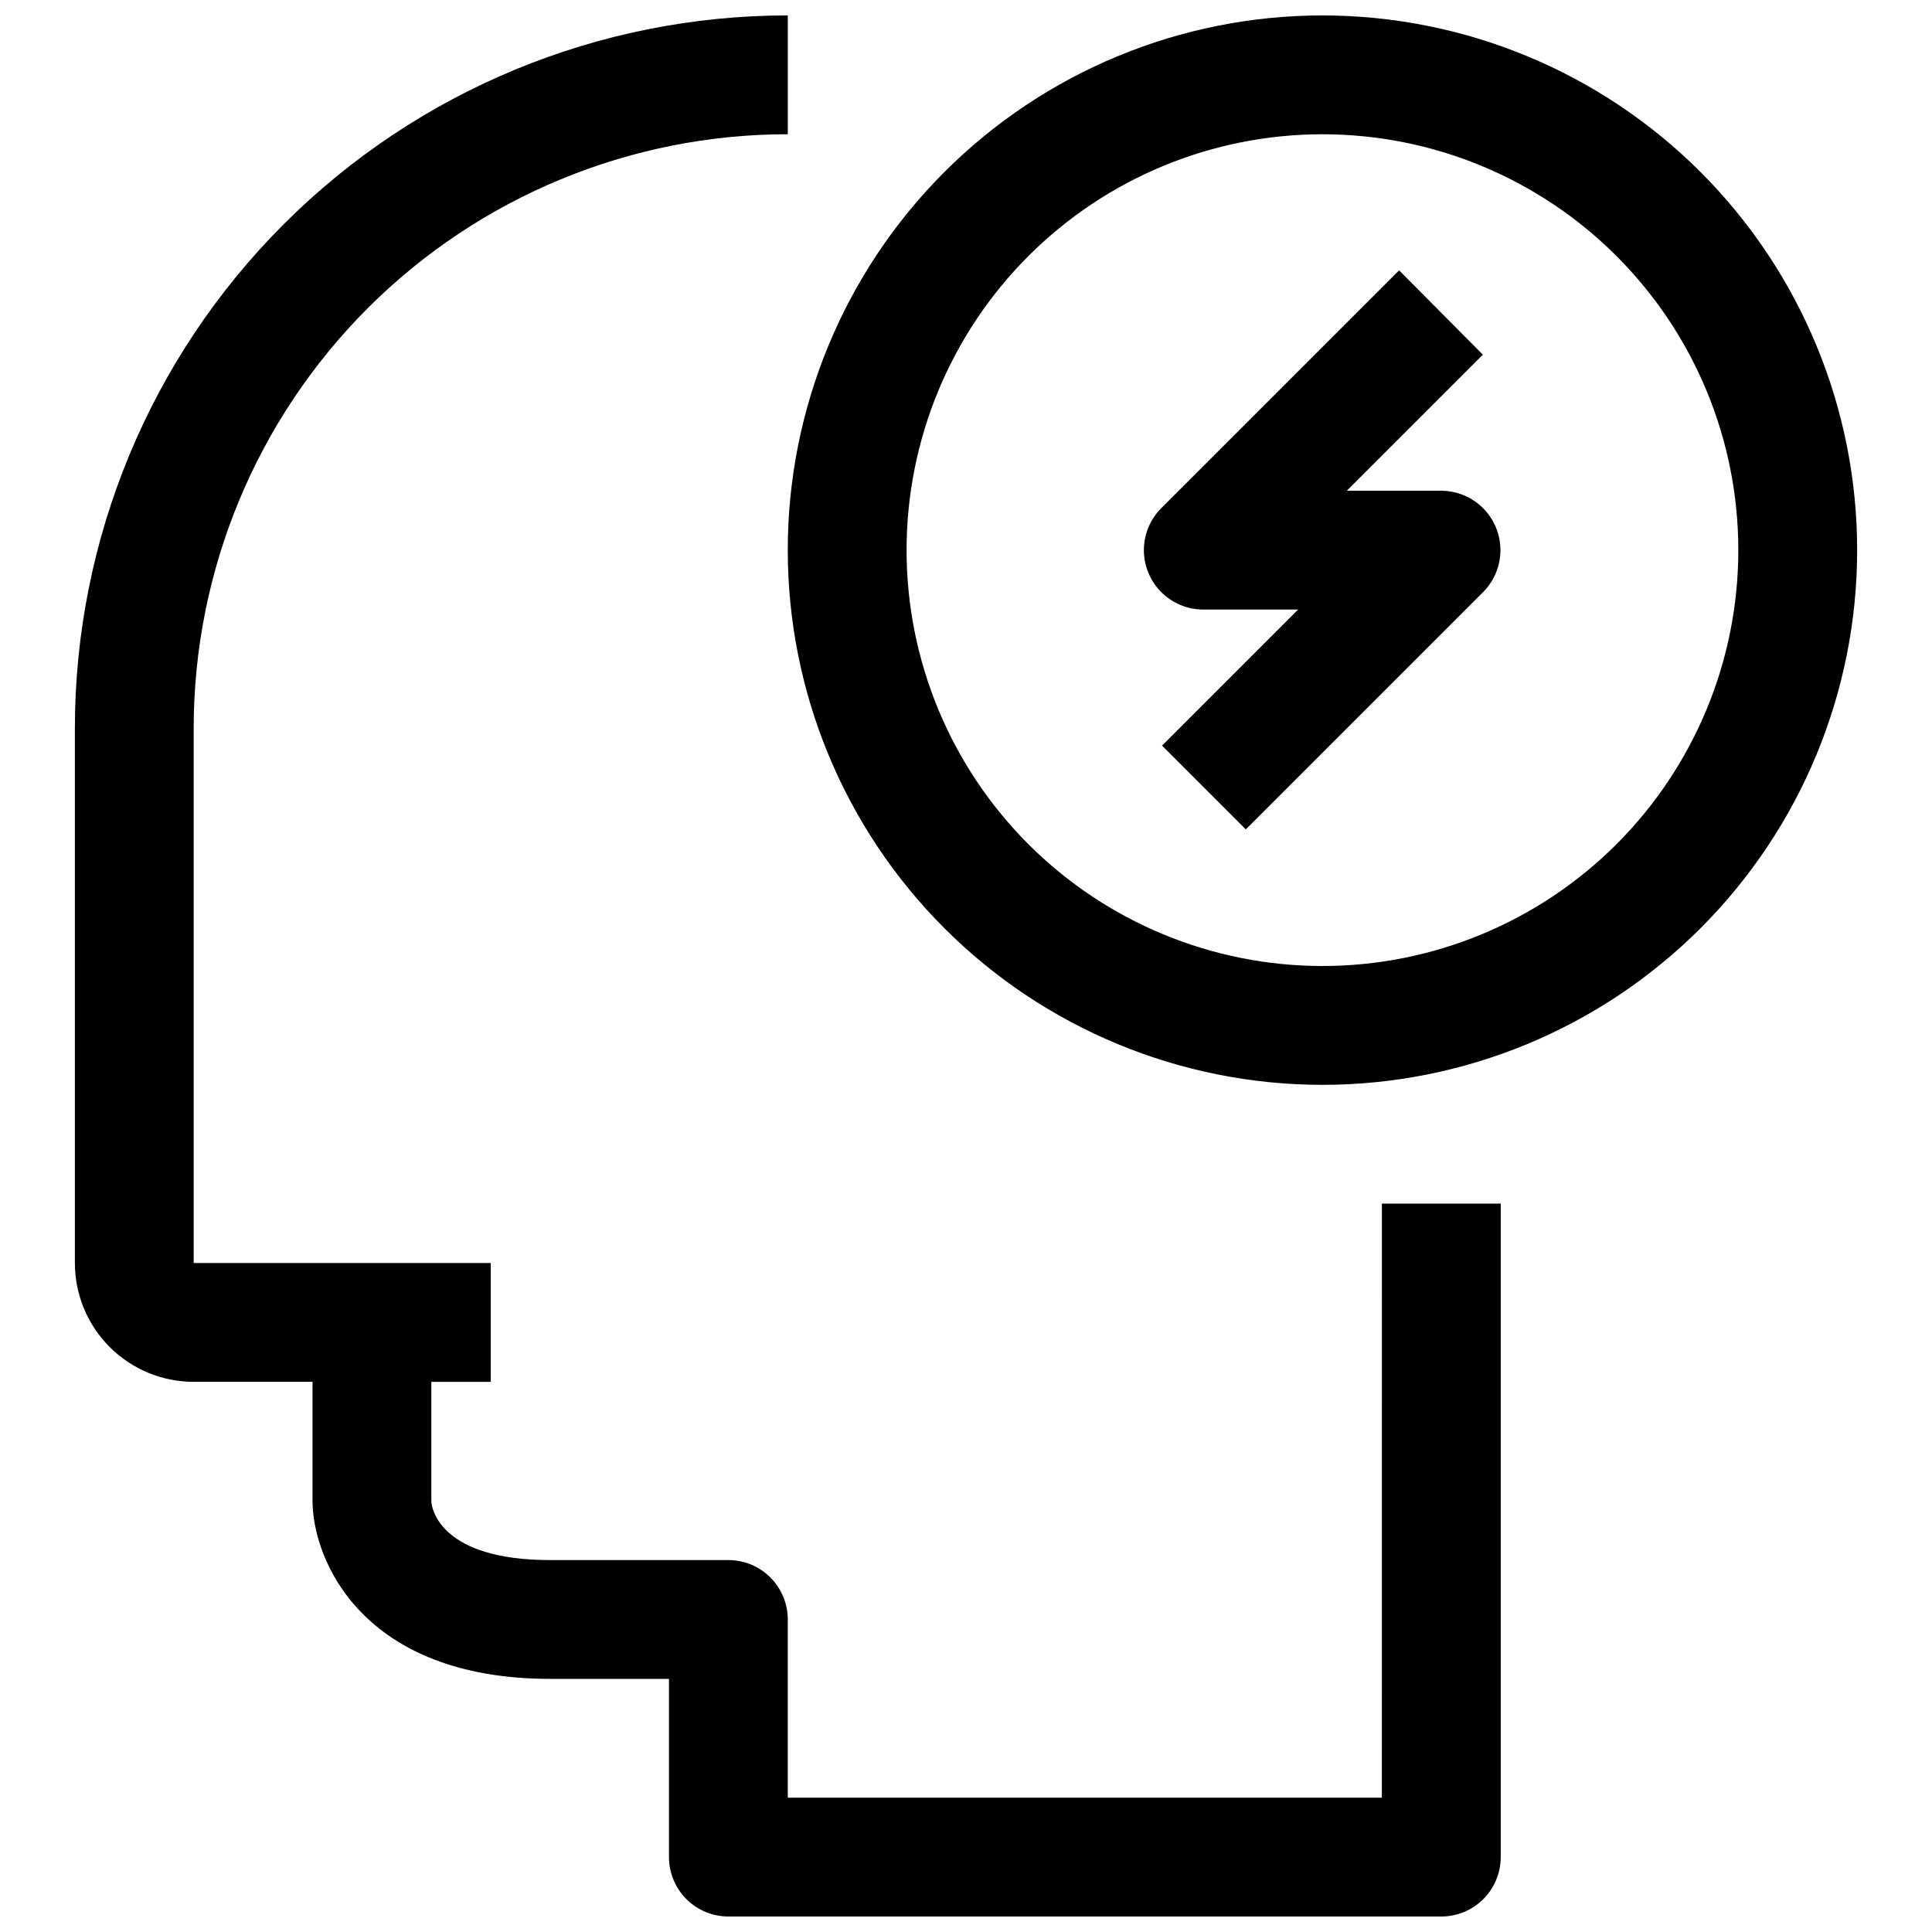 <?xml version="1.0" encoding="UTF-8"?>
<!-- Uploaded to: ICON Repo, www.svgrepo.com, Generator: ICON Repo Mixer Tools -->
<svg width="800px" height="800px" version="1.1" viewBox="144 144 512 512" xmlns="http://www.w3.org/2000/svg">
 <defs>
  <clipPath id="b">
   <path d="m163 148.09h379v503.81h-379z"/>
  </clipPath>
  <clipPath id="a">
   <path d="m352 148.09h285v283.91h-285z"/>
  </clipPath>
 </defs>
 <g clip-path="url(#b)">
  <path d="m510.21 620.41h-157.44v-47.23c0-4.176-1.656-8.18-4.609-11.133s-6.957-4.613-11.133-4.613h-47.234c-28.969 0-31.488-13.539-31.488-15.742v-31.488h15.746v-31.488h-78.723v-141.7c0-41.758 16.59-81.801 46.113-111.33 29.527-29.527 69.574-46.113 111.33-46.113v-31.488c-50.105 0-98.16 19.906-133.59 55.336-35.43 35.43-55.336 83.484-55.336 133.59v141.7c0 8.352 3.32 16.359 9.223 22.266 5.906 5.906 13.918 9.223 22.266 9.223h31.488v31.488c0 15.742 13.227 47.23 62.977 47.23h31.488v47.234c0 4.176 1.66 8.18 4.613 11.133s6.957 4.609 11.133 4.609h188.93c4.176 0 8.184-1.656 11.133-4.609 2.953-2.953 4.613-6.957 4.613-11.133v-173.18h-31.488z"/>
 </g>
 <g clip-path="url(#a)">
  <path d="m494.46 148.09c-37.578 0-73.621 14.93-100.19 41.5-26.574 26.574-41.504 62.617-41.504 100.2 0 37.582 14.93 73.621 41.504 100.2 26.57 26.574 62.613 41.504 100.19 41.504 37.582 0 73.625-14.93 100.2-41.504 26.574-26.574 41.504-62.613 41.504-100.2 0-37.578-14.93-73.621-41.504-100.2-26.57-26.57-62.613-41.5-100.2-41.5zm0 251.91c-29.227 0-57.258-11.613-77.926-32.281-20.668-20.668-32.281-48.699-32.281-77.93 0-29.227 11.613-57.262 32.281-77.93 20.668-20.668 48.699-32.277 77.926-32.277 29.23 0 57.262 11.609 77.93 32.277s32.281 48.703 32.281 77.93c0 29.23-11.613 57.262-32.281 77.93s-48.699 32.281-77.93 32.281z"/>
 </g>
 <path d="m525.95 274.05h-25.031l36.055-36.055-22.199-22.355-62.977 62.977c-2.977 2.953-4.656 6.973-4.656 11.164-0.004 4.195 1.664 8.215 4.637 11.172 2.973 2.961 7.004 4.609 11.199 4.586h25.031l-36.055 36.055 22.199 22.199 62.977-62.977c2.906-2.965 4.523-6.957 4.5-11.105-0.02-4.148-1.68-8.125-4.617-11.055-2.938-2.934-6.91-4.59-11.062-4.606z"/>
</svg>